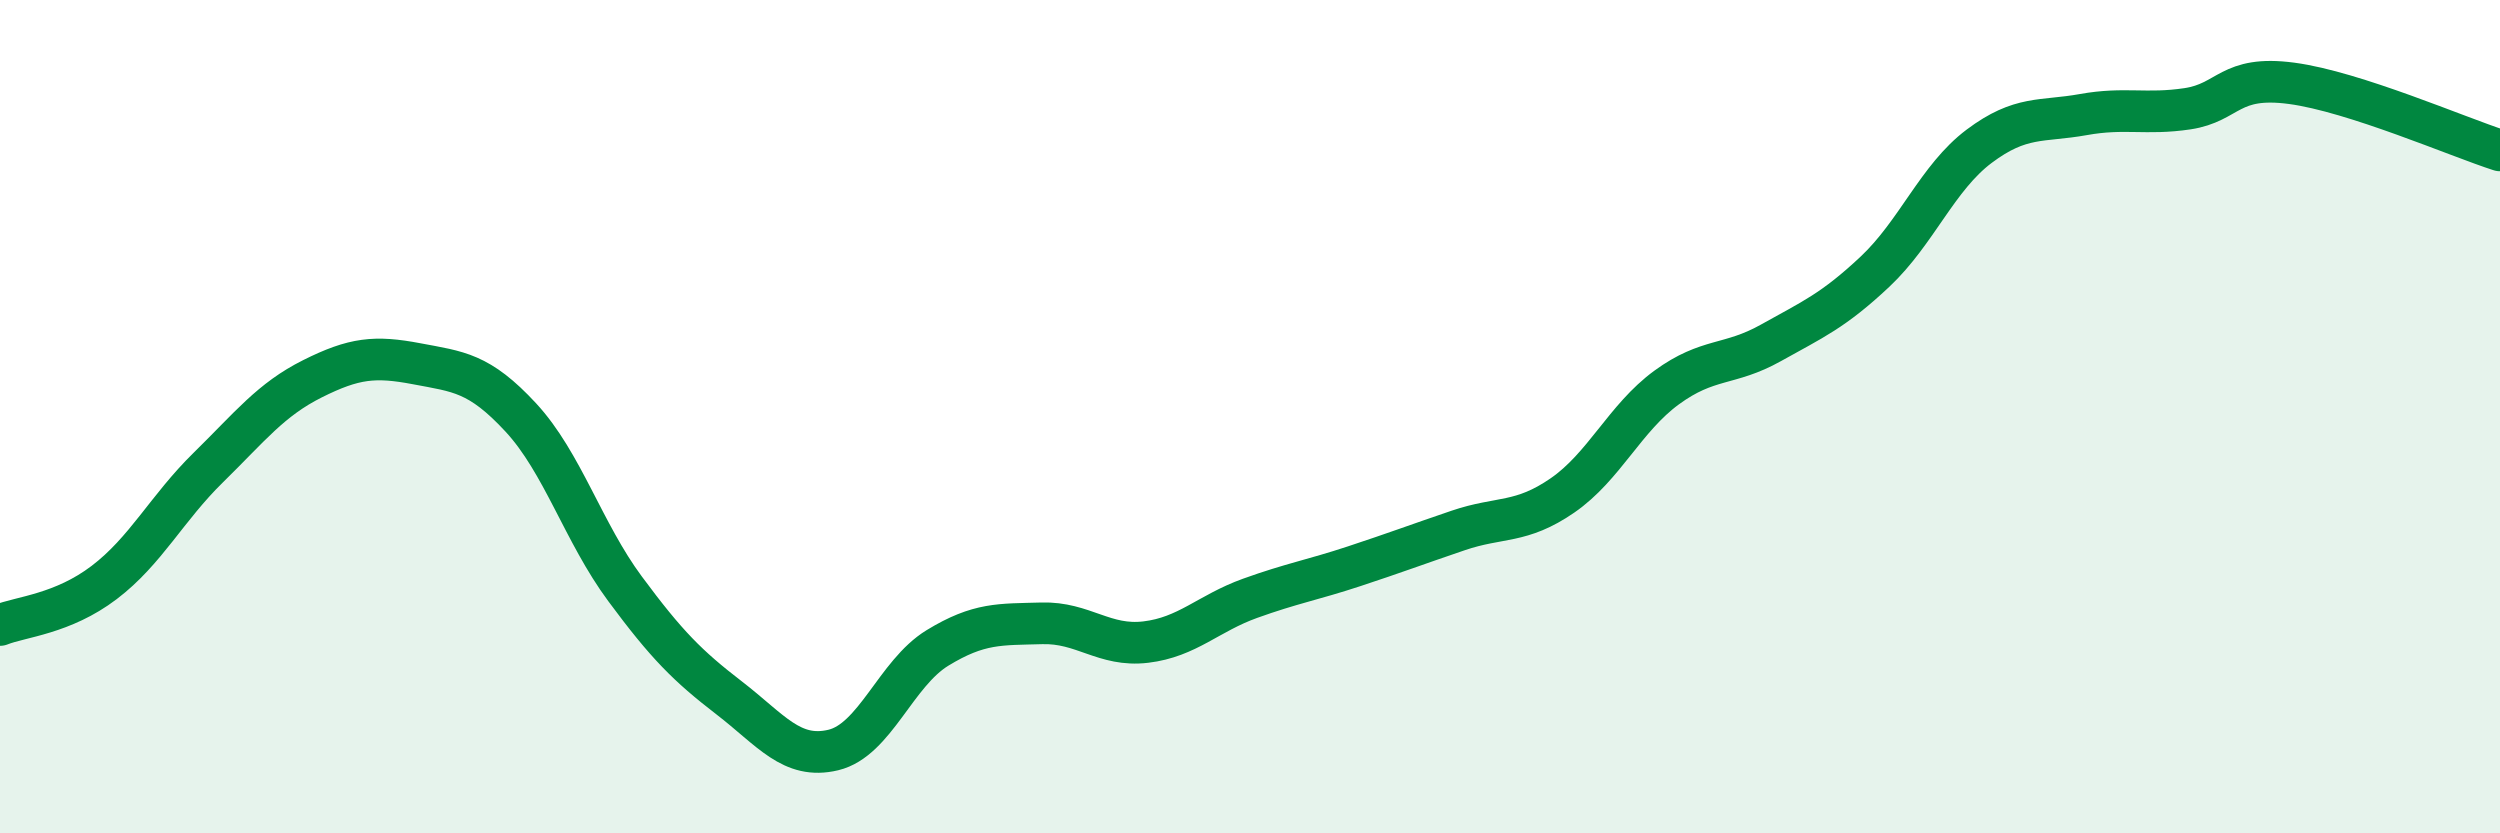 
    <svg width="60" height="20" viewBox="0 0 60 20" xmlns="http://www.w3.org/2000/svg">
      <path
        d="M 0,15 C 0.5,14.8 1.5,14.74 2.5,13.98 C 3.5,13.22 4,12.2 5,11.22 C 6,10.24 6.5,9.59 7.5,9.09 C 8.5,8.59 9,8.54 10,8.73 C 11,8.92 11.5,8.94 12.5,10.02 C 13.5,11.1 14,12.78 15,14.13 C 16,15.48 16.5,15.98 17.5,16.75 C 18.5,17.52 19,18.24 20,18 C 21,17.76 21.5,16.16 22.5,15.55 C 23.5,14.94 24,14.99 25,14.96 C 26,14.93 26.5,15.53 27.5,15.41 C 28.5,15.29 29,14.72 30,14.36 C 31,14 31.5,13.92 32.5,13.59 C 33.5,13.26 34,13.07 35,12.73 C 36,12.39 36.5,12.58 37.5,11.89 C 38.5,11.2 39,10.03 40,9.3 C 41,8.57 41.5,8.79 42.5,8.23 C 43.5,7.67 44,7.46 45,6.52 C 46,5.58 46.5,4.26 47.5,3.51 C 48.5,2.76 49,2.93 50,2.75 C 51,2.57 51.5,2.76 52.5,2.61 C 53.5,2.46 53.5,1.8 55,2 C 56.5,2.2 59,3.29 60,3.61L60 20L0 20Z"
        fill="#008740"
        opacity="0.1"
        stroke-linecap="round"
        stroke-linejoin="round"
      />
      <path
        d="M 0,15 C 0.5,14.8 1.5,14.74 2.5,13.98 C 3.5,13.22 4,12.2 5,11.22 C 6,10.24 6.5,9.59 7.5,9.09 C 8.5,8.59 9,8.54 10,8.73 C 11,8.92 11.5,8.94 12.5,10.02 C 13.5,11.1 14,12.78 15,14.13 C 16,15.48 16.5,15.98 17.5,16.75 C 18.5,17.52 19,18.24 20,18 C 21,17.76 21.5,16.16 22.5,15.55 C 23.5,14.94 24,14.99 25,14.96 C 26,14.93 26.5,15.53 27.5,15.41 C 28.5,15.29 29,14.72 30,14.36 C 31,14 31.5,13.92 32.5,13.59 C 33.5,13.26 34,13.07 35,12.73 C 36,12.39 36.5,12.58 37.5,11.89 C 38.5,11.2 39,10.03 40,9.3 C 41,8.57 41.5,8.79 42.5,8.23 C 43.5,7.67 44,7.46 45,6.52 C 46,5.58 46.5,4.26 47.5,3.51 C 48.5,2.76 49,2.93 50,2.75 C 51,2.57 51.5,2.76 52.5,2.61 C 53.5,2.46 53.5,1.8 55,2 C 56.5,2.2 59,3.29 60,3.61"
        stroke="#008740"
        stroke-width="1"
        fill="none"
        stroke-linecap="round"
        stroke-linejoin="round"
      />
    </svg>
  